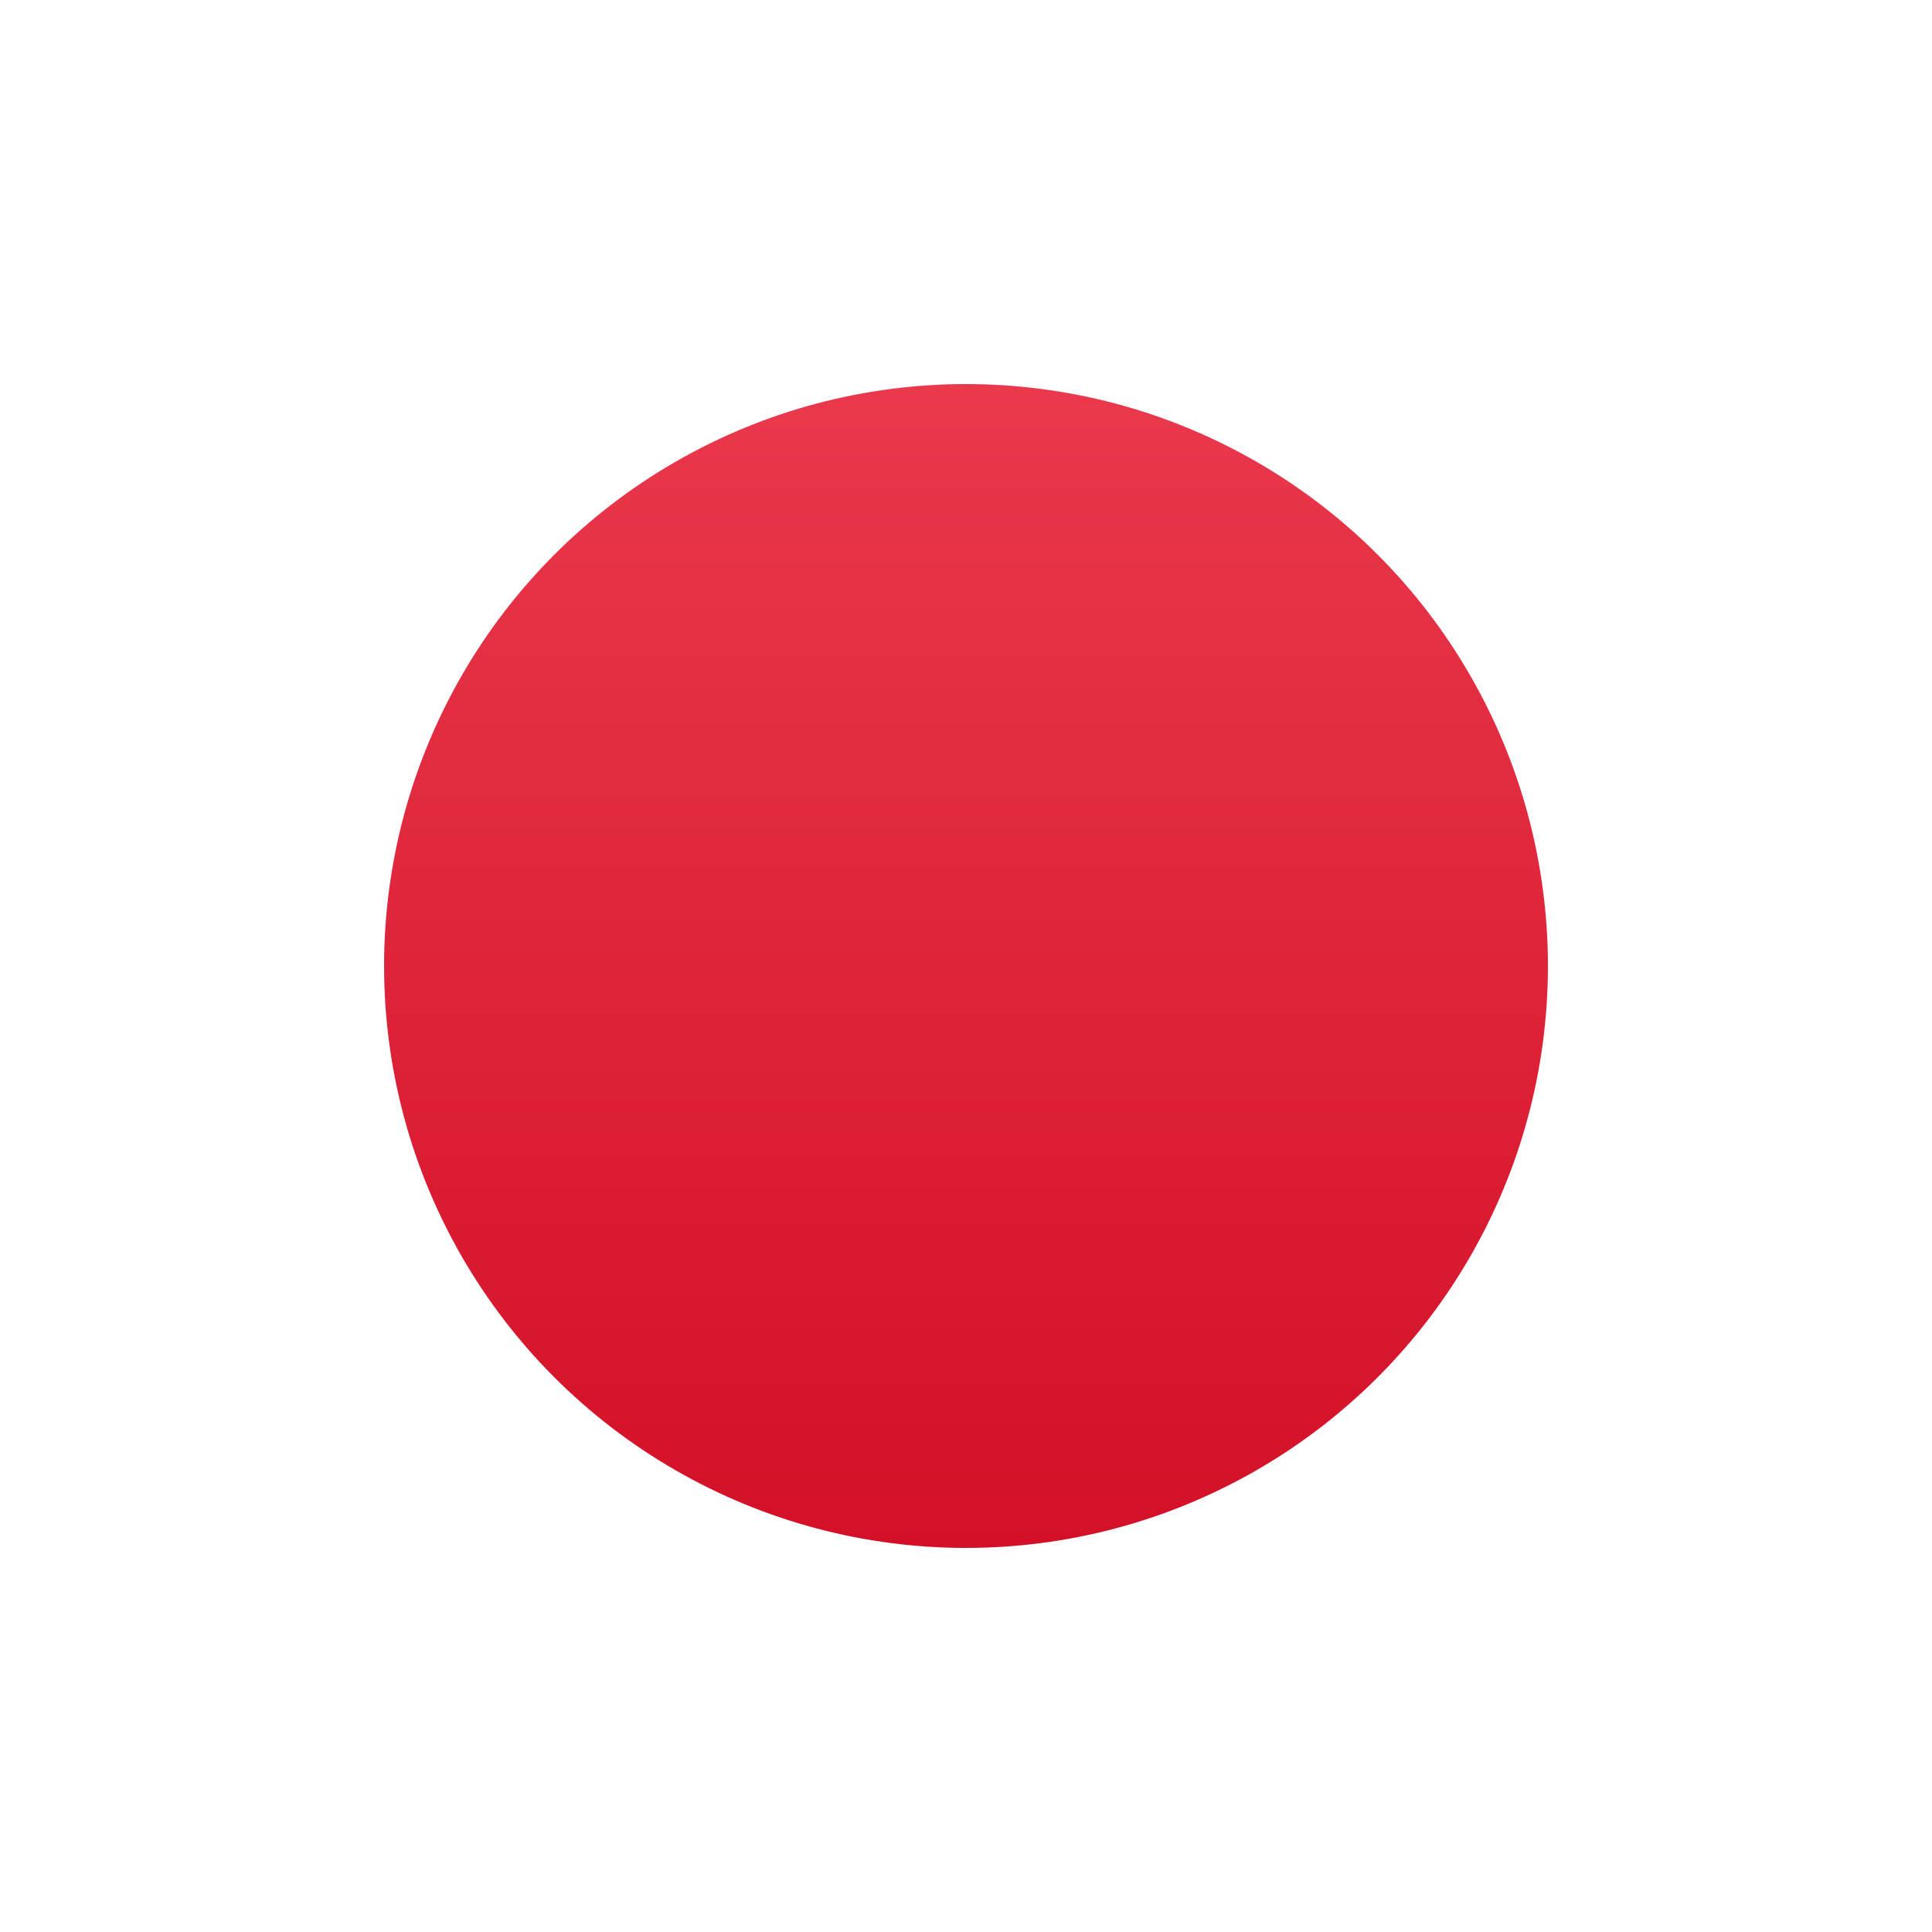 <?xml version="1.0" encoding="UTF-8"?> <svg xmlns="http://www.w3.org/2000/svg" width="166" height="166" viewBox="0 0 166 166" fill="none"> <g filter="url(#filter0_f_3_26)"> <circle cx="83" cy="83" r="50" fill="url(#paint0_linear_3_26)"></circle> </g> <defs> <filter id="filter0_f_3_26" x="0" y="0" width="166" height="166" filterUnits="userSpaceOnUse" color-interpolation-filters="sRGB"> <feFlood flood-opacity="0" result="BackgroundImageFix"></feFlood> <feBlend mode="normal" in="SourceGraphic" in2="BackgroundImageFix" result="shape"></feBlend> <feGaussianBlur stdDeviation="16.5" result="effect1_foregroundBlur_3_26"></feGaussianBlur> </filter> <linearGradient id="paint0_linear_3_26" x1="83" y1="33" x2="83" y2="133" gradientUnits="userSpaceOnUse"> <stop stop-color="#EA384D"></stop> <stop offset="1" stop-color="#D31027"></stop> </linearGradient> </defs> </svg> 